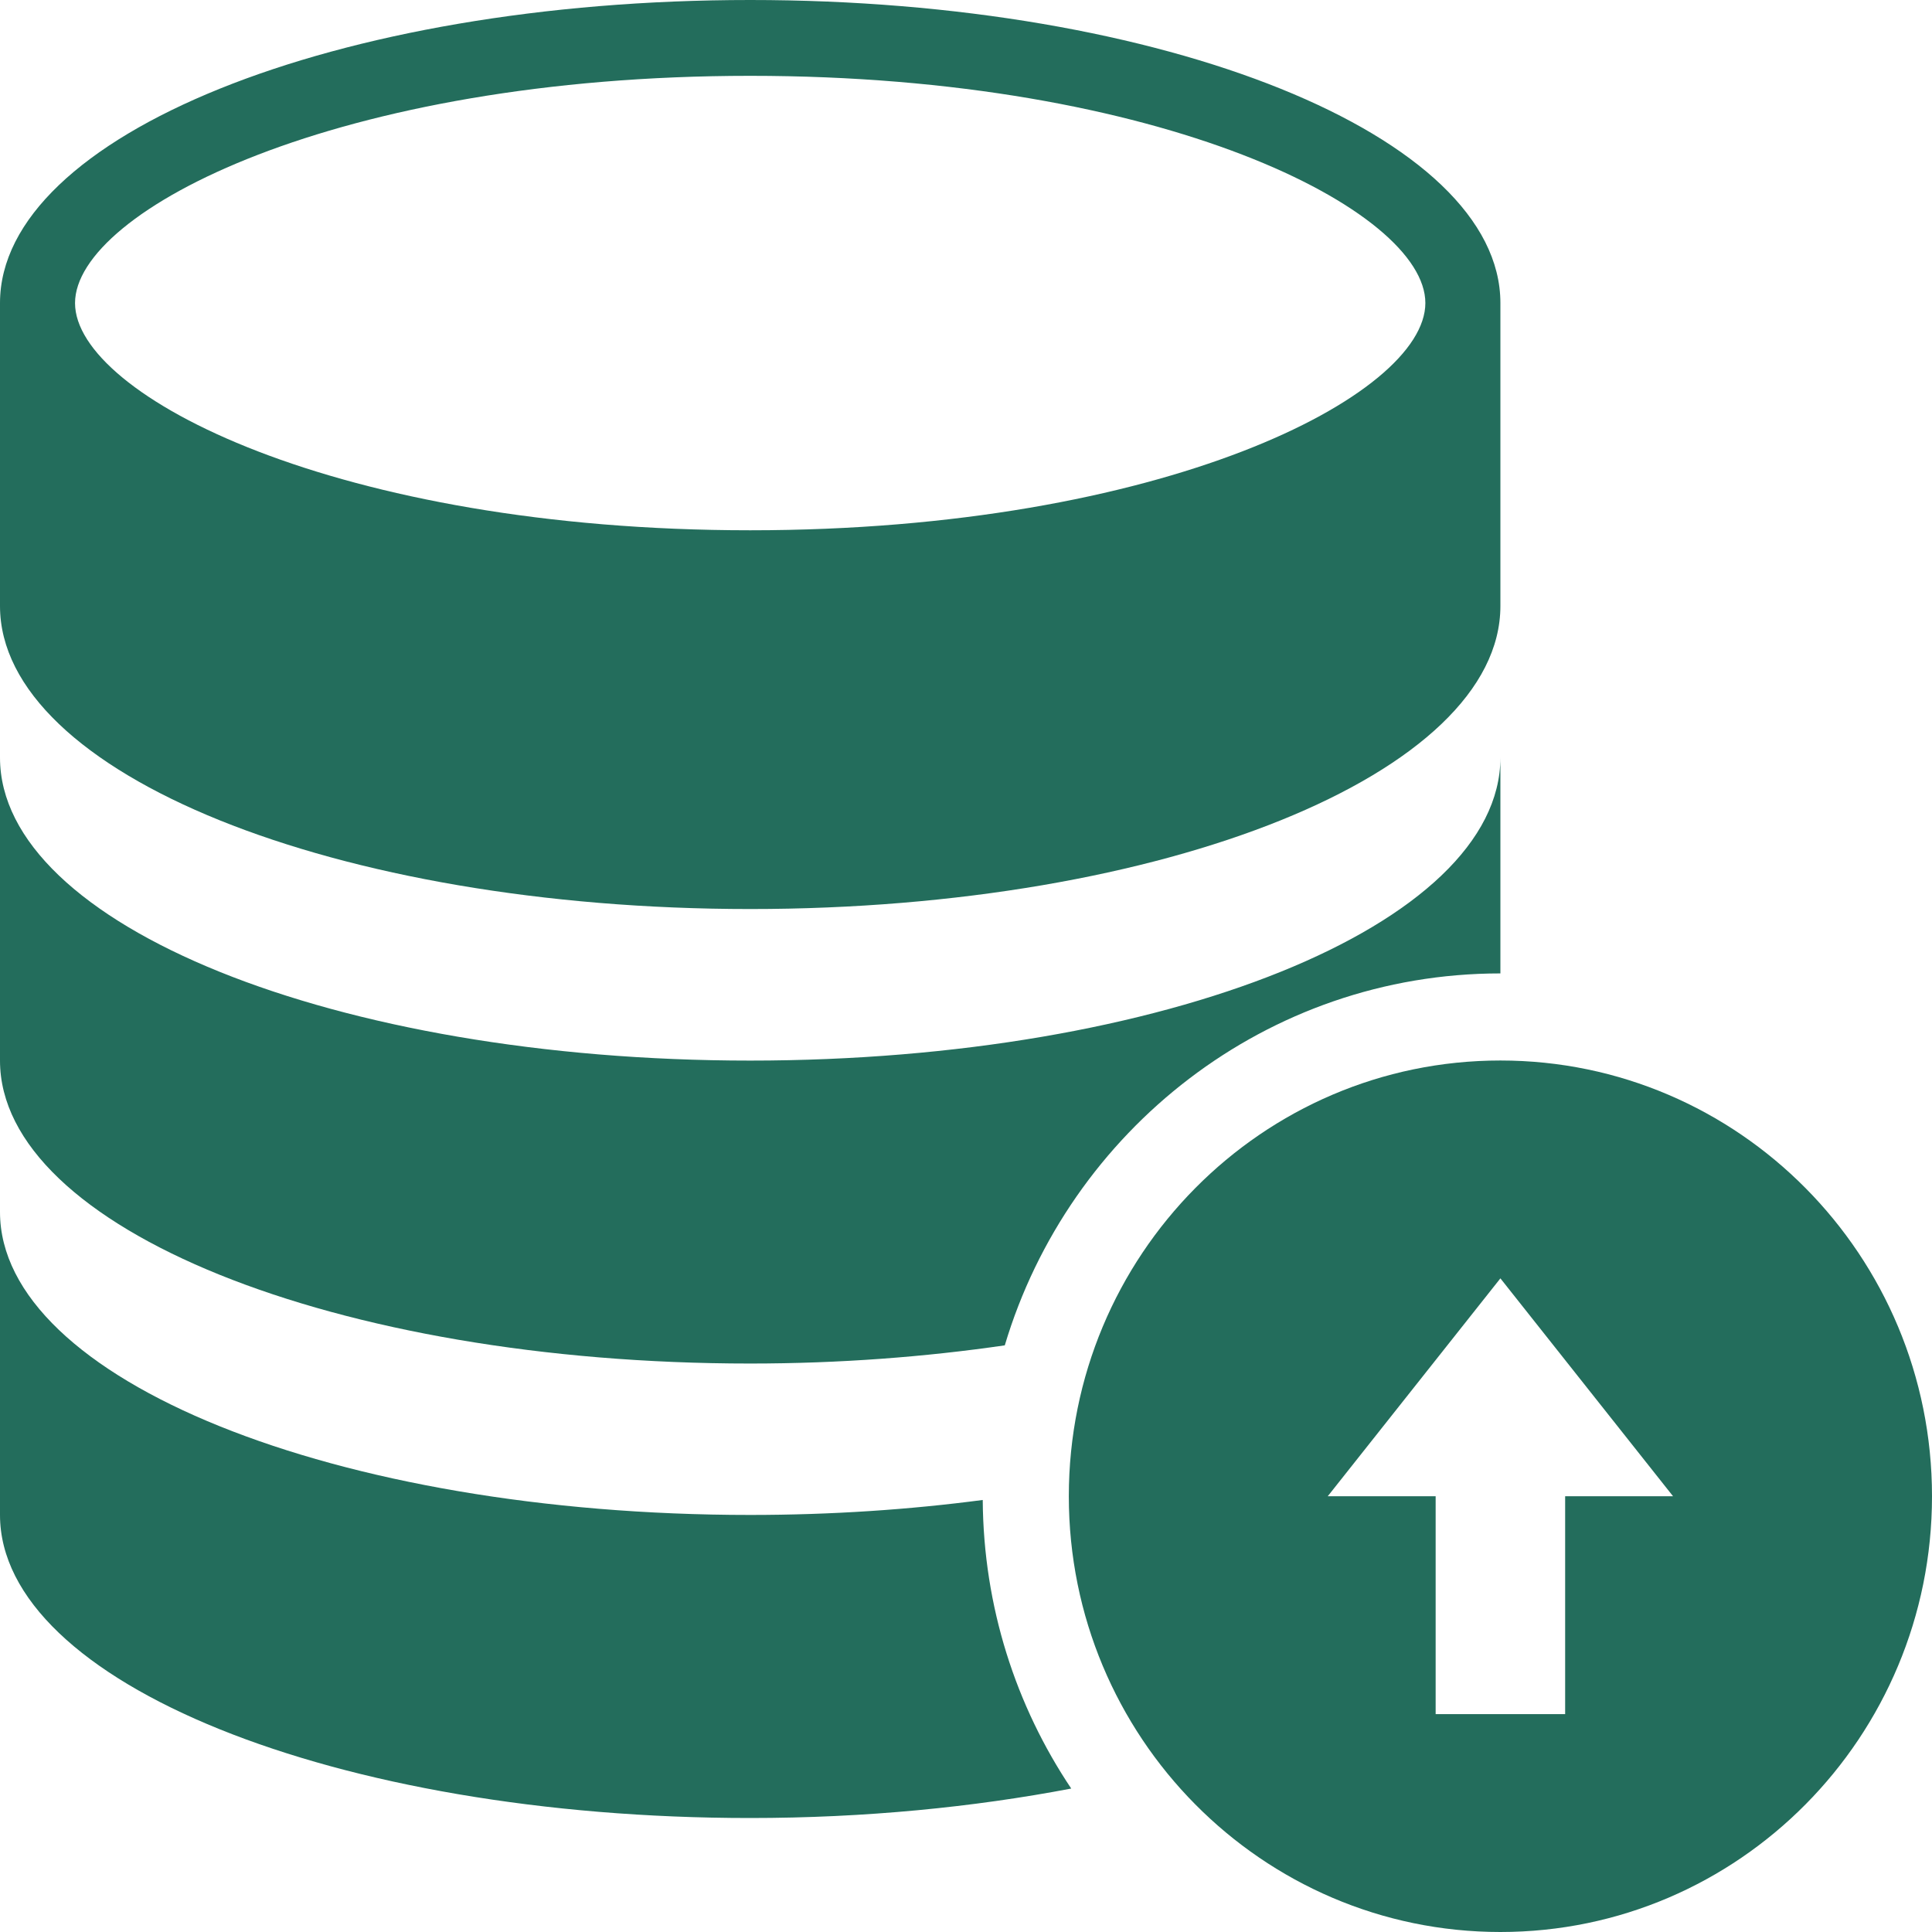 <svg width="68" height="68" viewBox="0 0 68 68" fill="none" xmlns="http://www.w3.org/2000/svg">
<path d="M26.404 31.995C40.991 31.995 52.809 27.222 52.809 21.33V10.665C52.809 4.773 40.986 0 26.404 0C11.822 0 0 4.773 0 10.665V21.33C0 27.222 11.819 31.995 26.404 31.995ZM26.404 2.669C40.911 2.669 50.168 7.404 50.168 10.665C50.168 13.926 40.911 18.664 26.404 18.664C11.898 18.664 2.641 13.928 2.641 10.668C2.641 7.407 11.898 2.669 26.404 2.669Z" fill="#236D5C"/>
<path d="M26.404 47.992C29.555 47.992 32.563 47.759 35.365 47.352C37.627 39.785 44.587 34.261 52.809 34.261V26.664C52.809 32.553 40.986 37.329 26.404 37.329C11.822 37.329 0 32.556 0 26.664V37.329C0 43.218 11.819 47.992 26.404 47.992Z" fill="#236D5C"/>
<path d="M26.404 53.321C11.819 53.321 0 48.55 0 42.658V53.321C0 59.215 11.822 63.988 26.404 63.988C30.451 63.988 34.274 63.605 37.704 62.951C35.757 60.045 34.614 56.553 34.589 52.794C32.011 53.134 29.263 53.321 26.404 53.321Z" fill="#236D5C"/>
<path d="M52.809 37.326C44.421 37.326 37.619 44.194 37.619 52.663C37.619 61.132 44.421 68 52.809 68C61.197 68 68 61.132 68 52.663C68 44.194 61.197 37.326 52.809 37.326ZM55.088 52.662V60.331H50.53V52.662H46.733L52.809 44.994L58.885 52.662H55.088Z" fill="#236D5C"/>
</svg>
